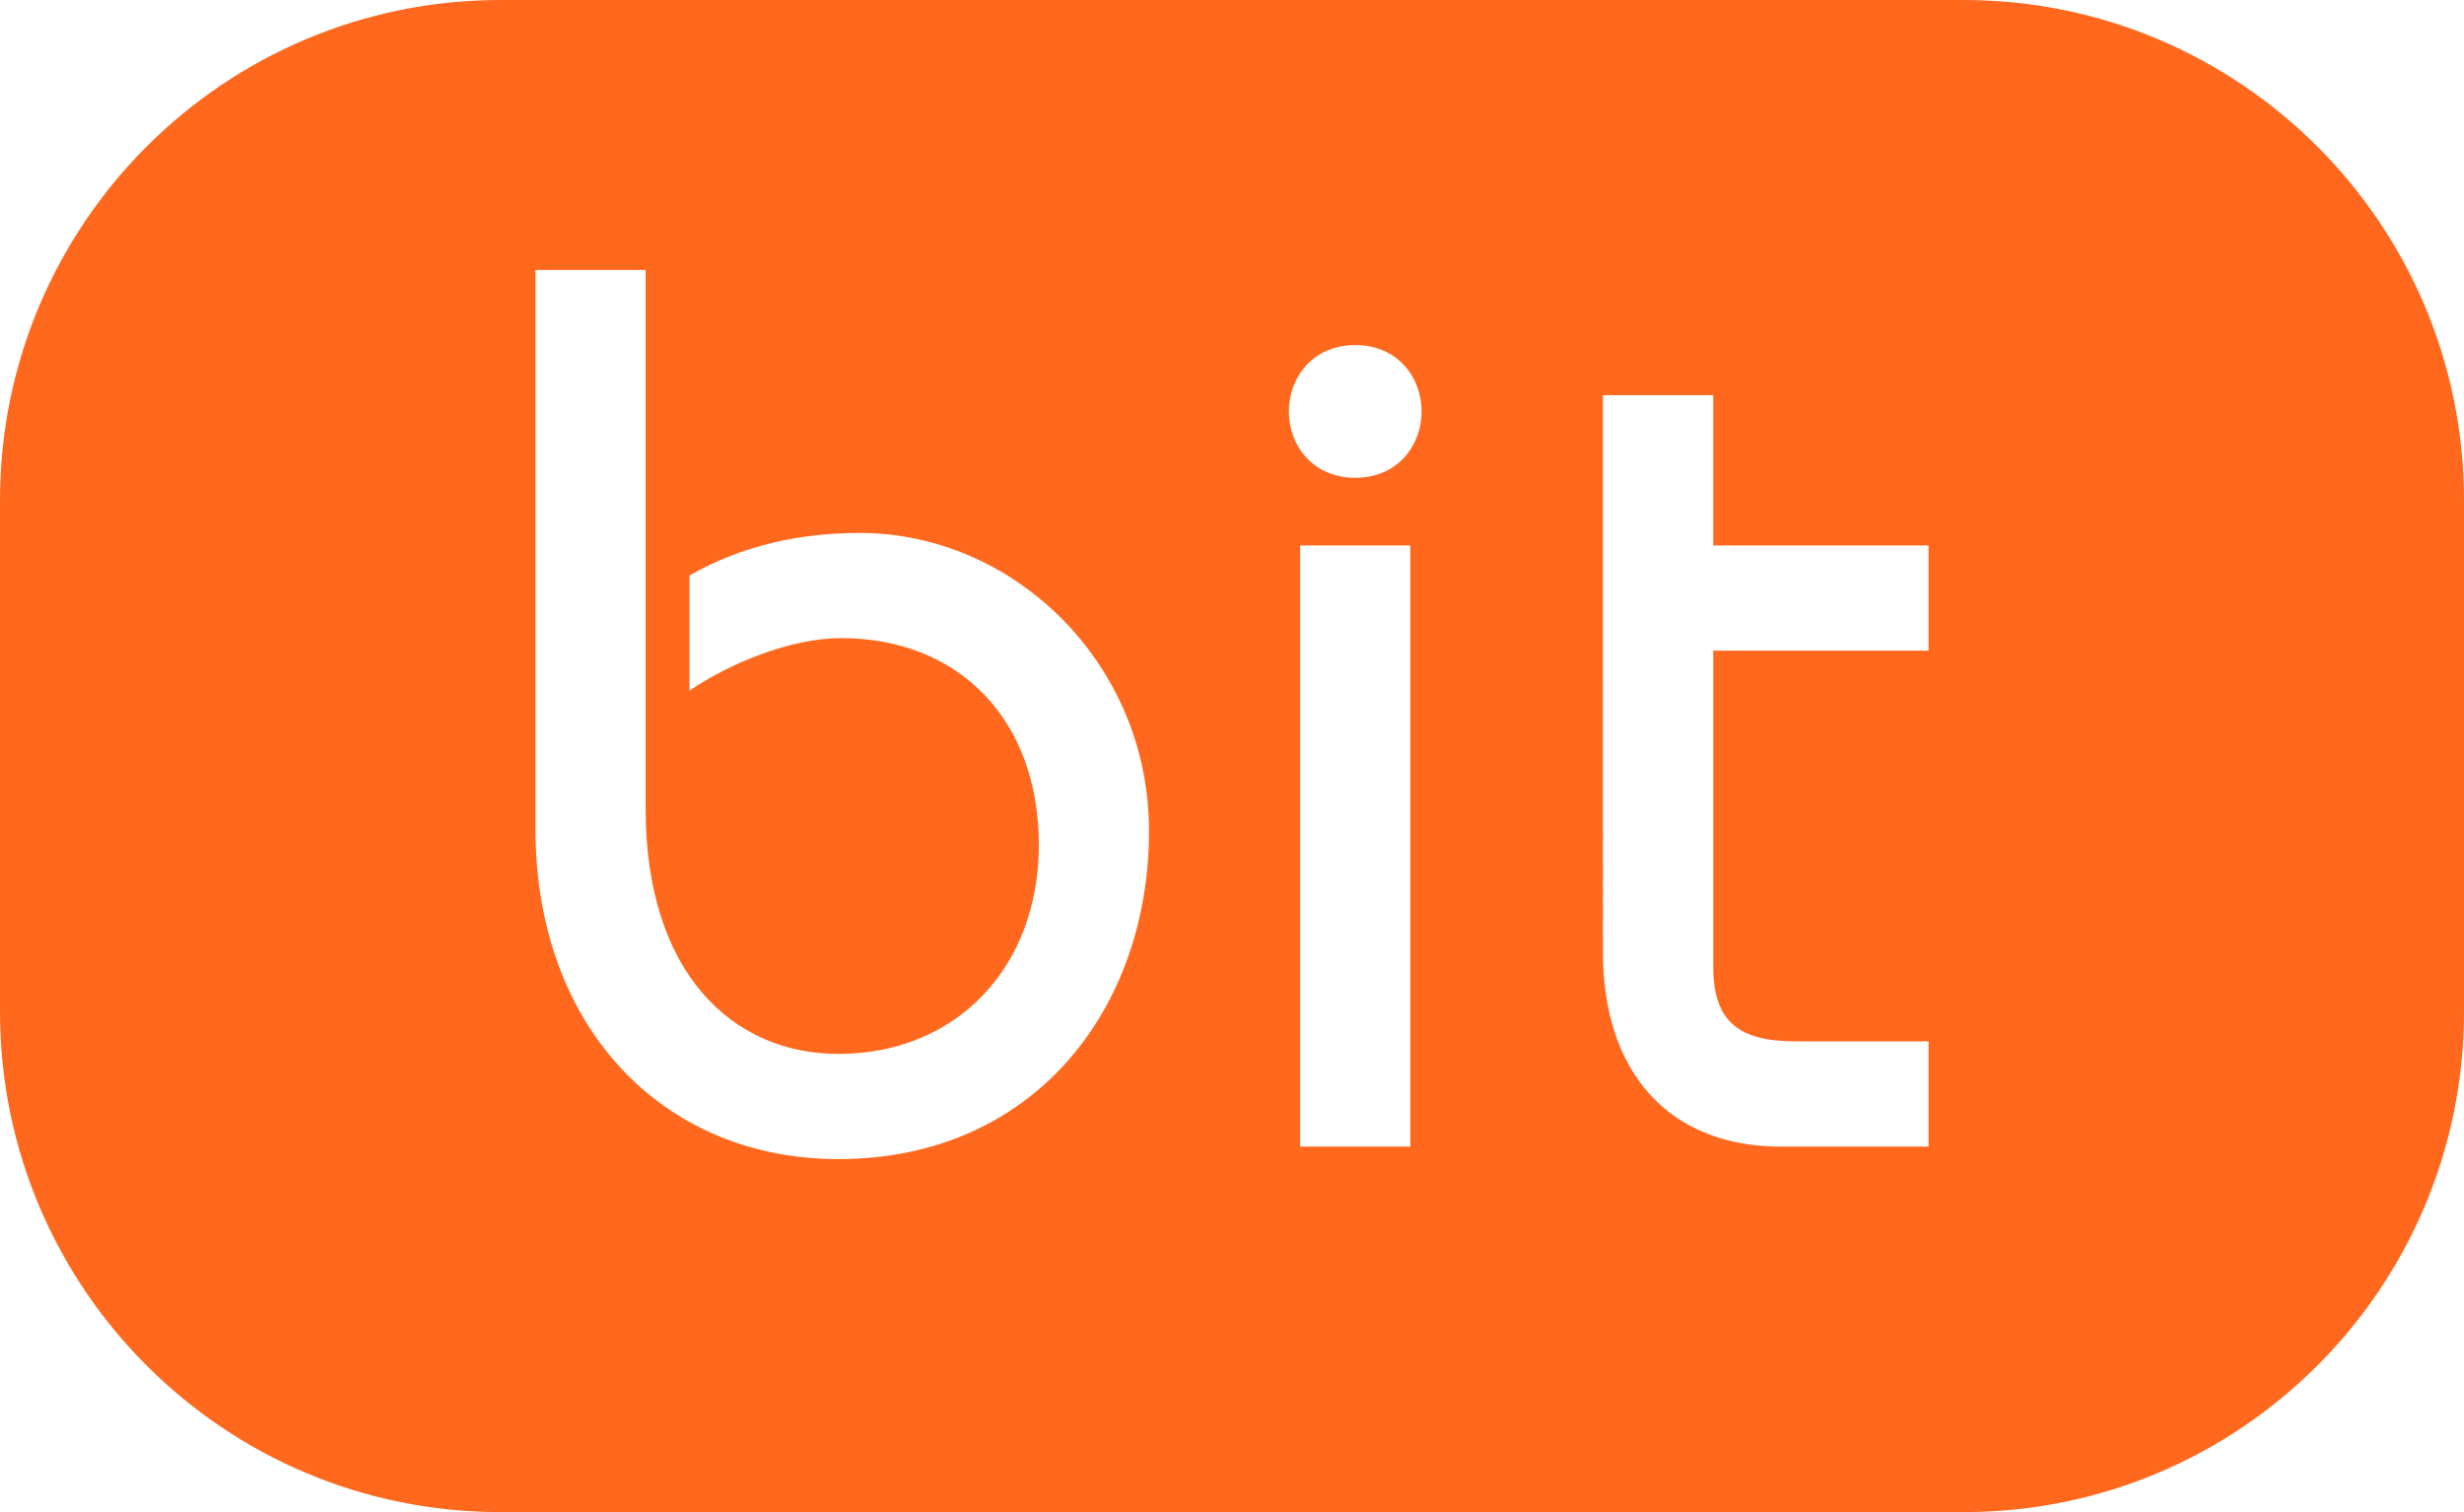 <svg xmlns="http://www.w3.org/2000/svg" xmlns:xlink="http://www.w3.org/1999/xlink" width="87.64" height="53.78" viewBox="0 0 87.64 53.78"><defs><path id="a" d="M0 0h87.64v53.78H0z"/></defs><clipPath id="b"><use xlink:href="#a" overflow="visible"/></clipPath><path clip-path="url(#b)" fill="#FF681D" d="M69.84 0H17.8C7.97 0 0 7.97 0 17.8v18.18c0 9.83 7.97 17.8 17.8 17.8h52.04c9.83 0 17.8-7.97 17.8-17.8V17.8c0-9.83-7.97-17.8-17.8-17.8M29.82 41.224c-6.276 0-10.775-4.721-10.775-11.758V9.6h3.918v19.154c0 5.88 3.118 8.73 6.857 8.73 4.19 0 7.13-3.073 7.13-7.44 0-4.41-2.809-7.349-7.041-7.349-1.778 0-3.959.892-5.387 1.872v-4.098c1.872-1.069 3.918-1.514 6.057-1.514 5.482 0 10.289 4.632 10.289 10.6 0 6.326-4.096 11.669-11.048 11.669m20.342-.444h-3.918V19.4h3.918v21.38zm-1.956-23.787c-1.518 0-2.364-1.158-2.364-2.359 0-1.203.847-2.361 2.364-2.361 1.512 0 2.358 1.158 2.358 2.361 0 1.201-.846 2.359-2.358 2.359m20.389 6.149h-7.658v11.225c0 2.003.938 2.67 2.94 2.67h4.718v3.743h-5.252c-4.011 0-6.329-2.673-6.329-6.905V14.054h3.923V19.4h7.658v3.742z"/></svg>